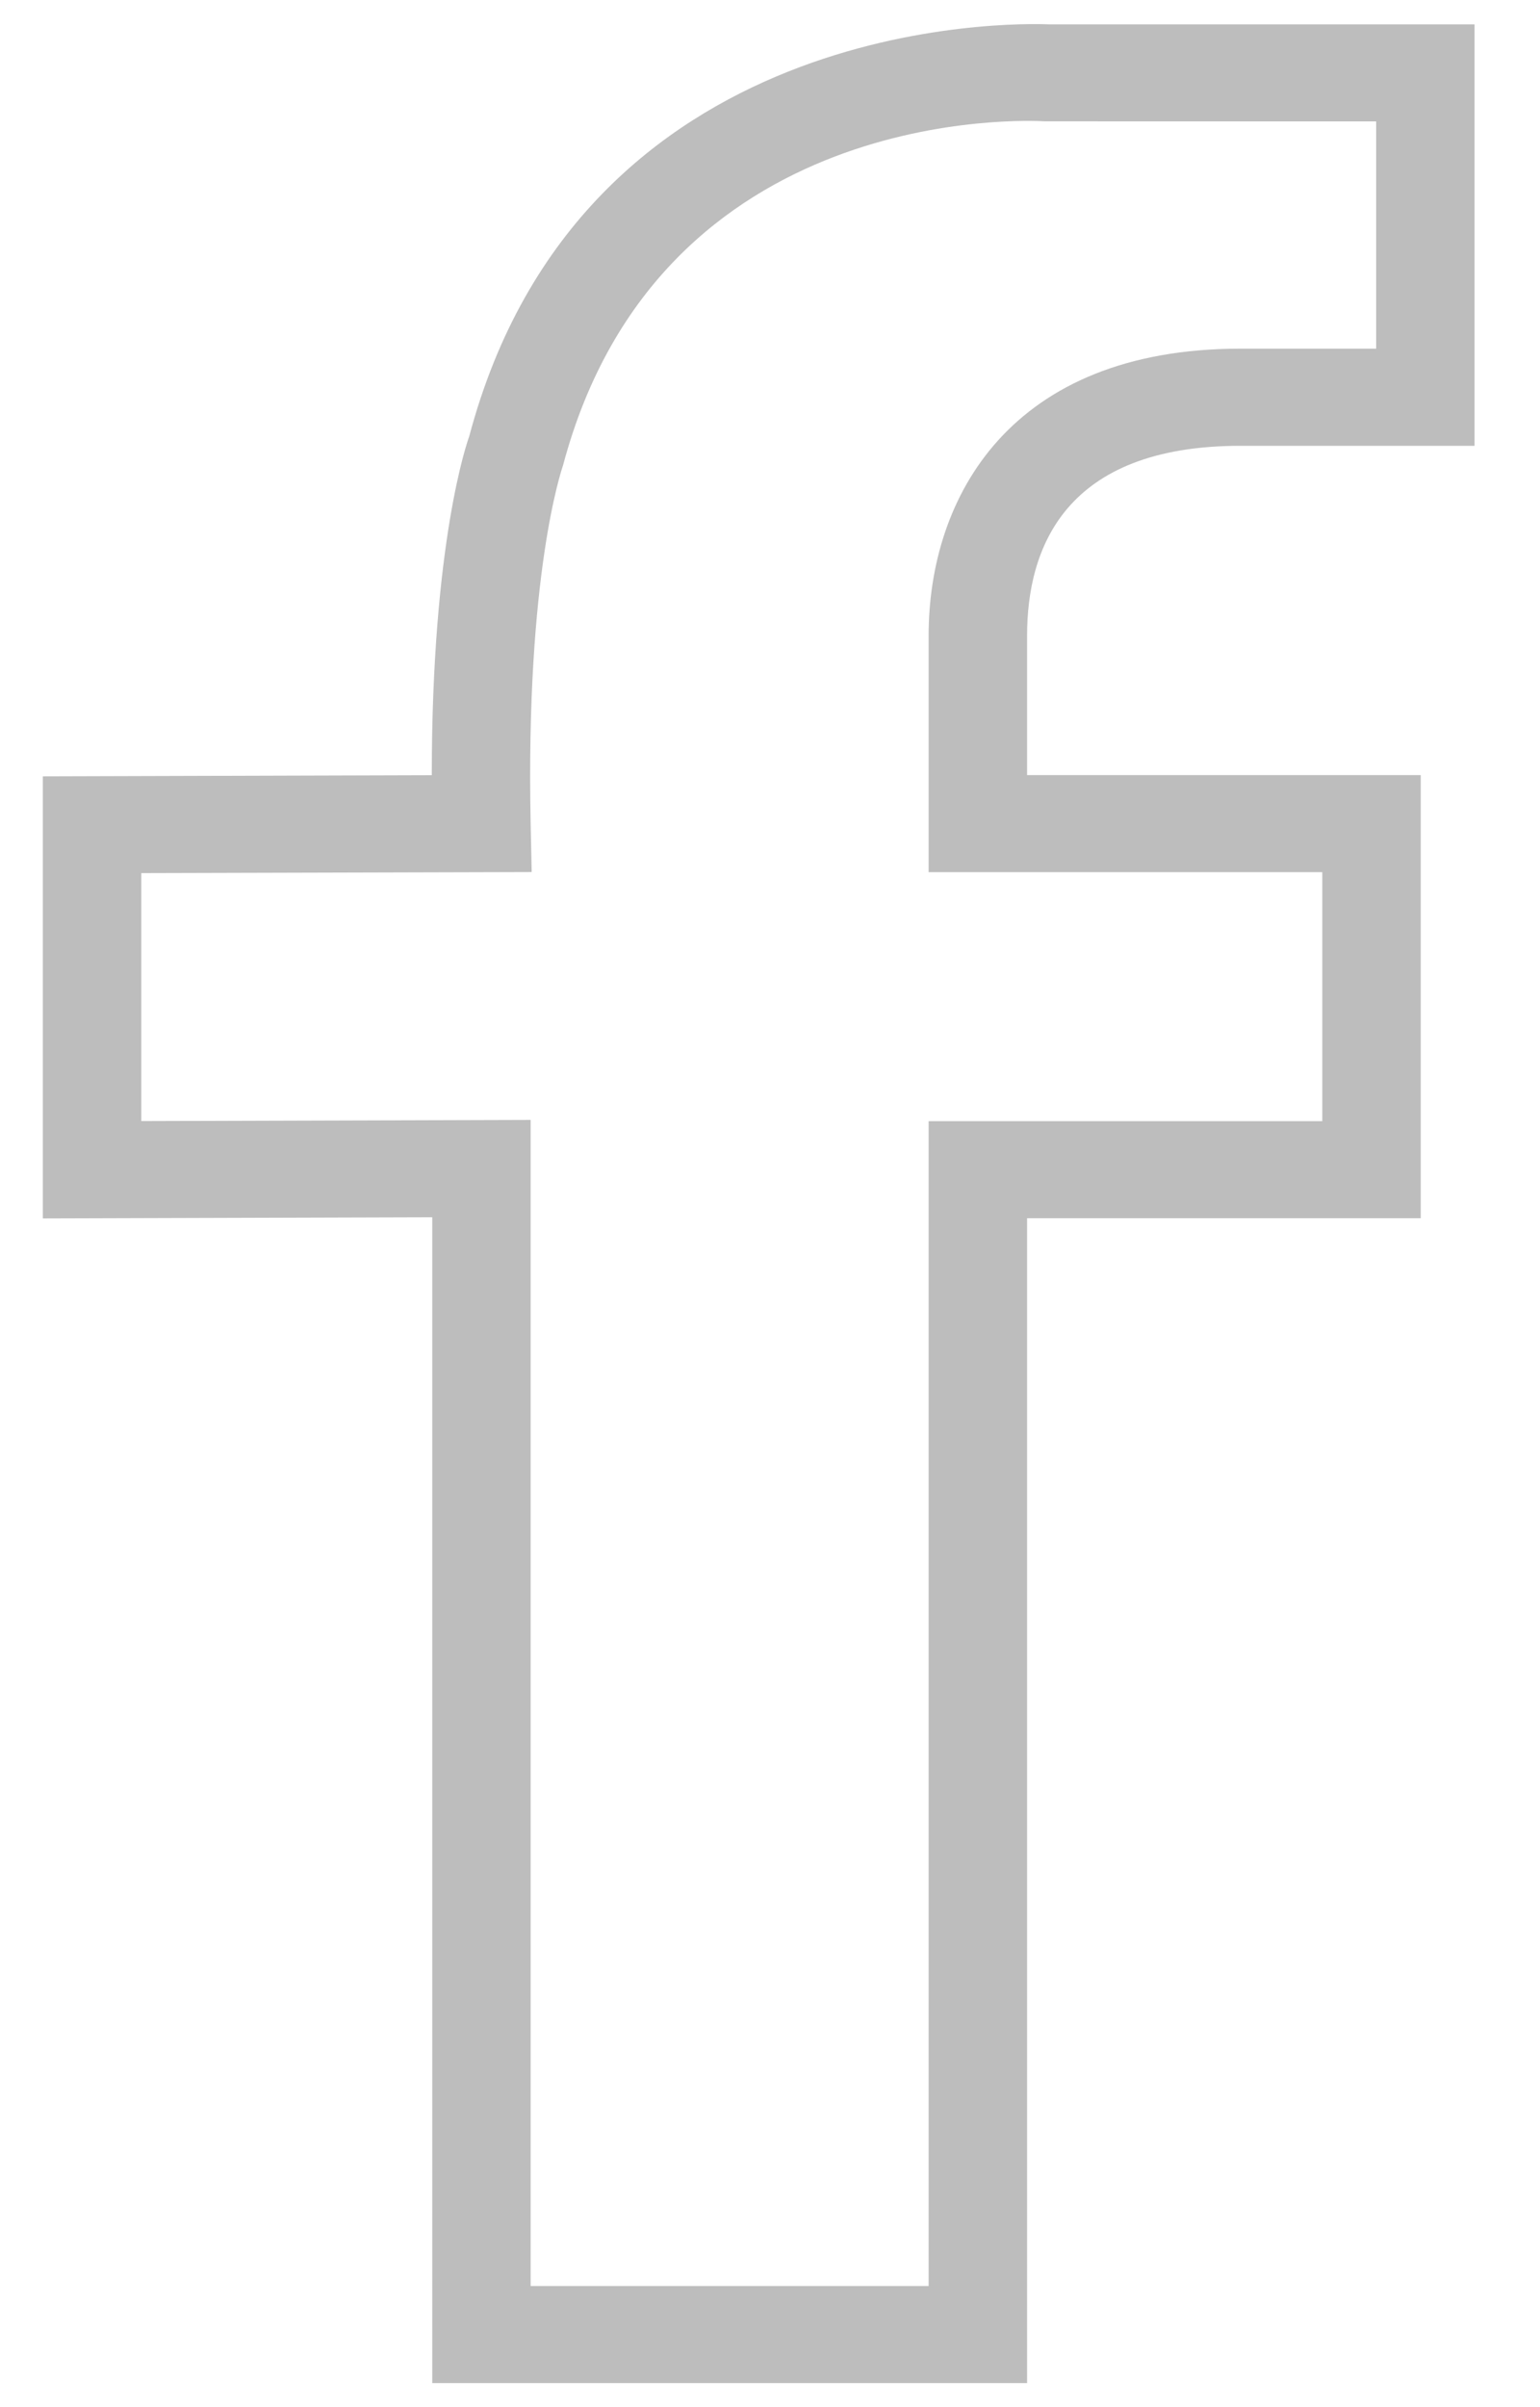 <svg width="16" height="25" viewBox="0 0 16 25" fill="none" xmlns="http://www.w3.org/2000/svg">
<path d="M12.889 4.63H15.32V0.253H10.902C10.533 0.237 6.039 0.153 4.875 4.532C4.858 4.578 4.486 5.619 4.486 8.051L0.445 8.063V12.654L4.491 12.642V24.75H10.671V12.652H14.761V8.05H10.671V6.602C10.671 5.702 11.055 4.63 12.889 4.63ZM13.738 9.058V11.644H9.648V23.742H5.513V11.631L1.468 11.643V9.068L5.524 9.057L5.513 8.544C5.461 5.967 5.833 4.883 5.85 4.832C6.855 1.06 10.693 1.25 10.857 1.26L14.298 1.261V3.621H12.889C10.499 3.621 9.648 5.161 9.648 6.602V9.058H13.738Z" fill="#BDBDBD"/>
</svg>
